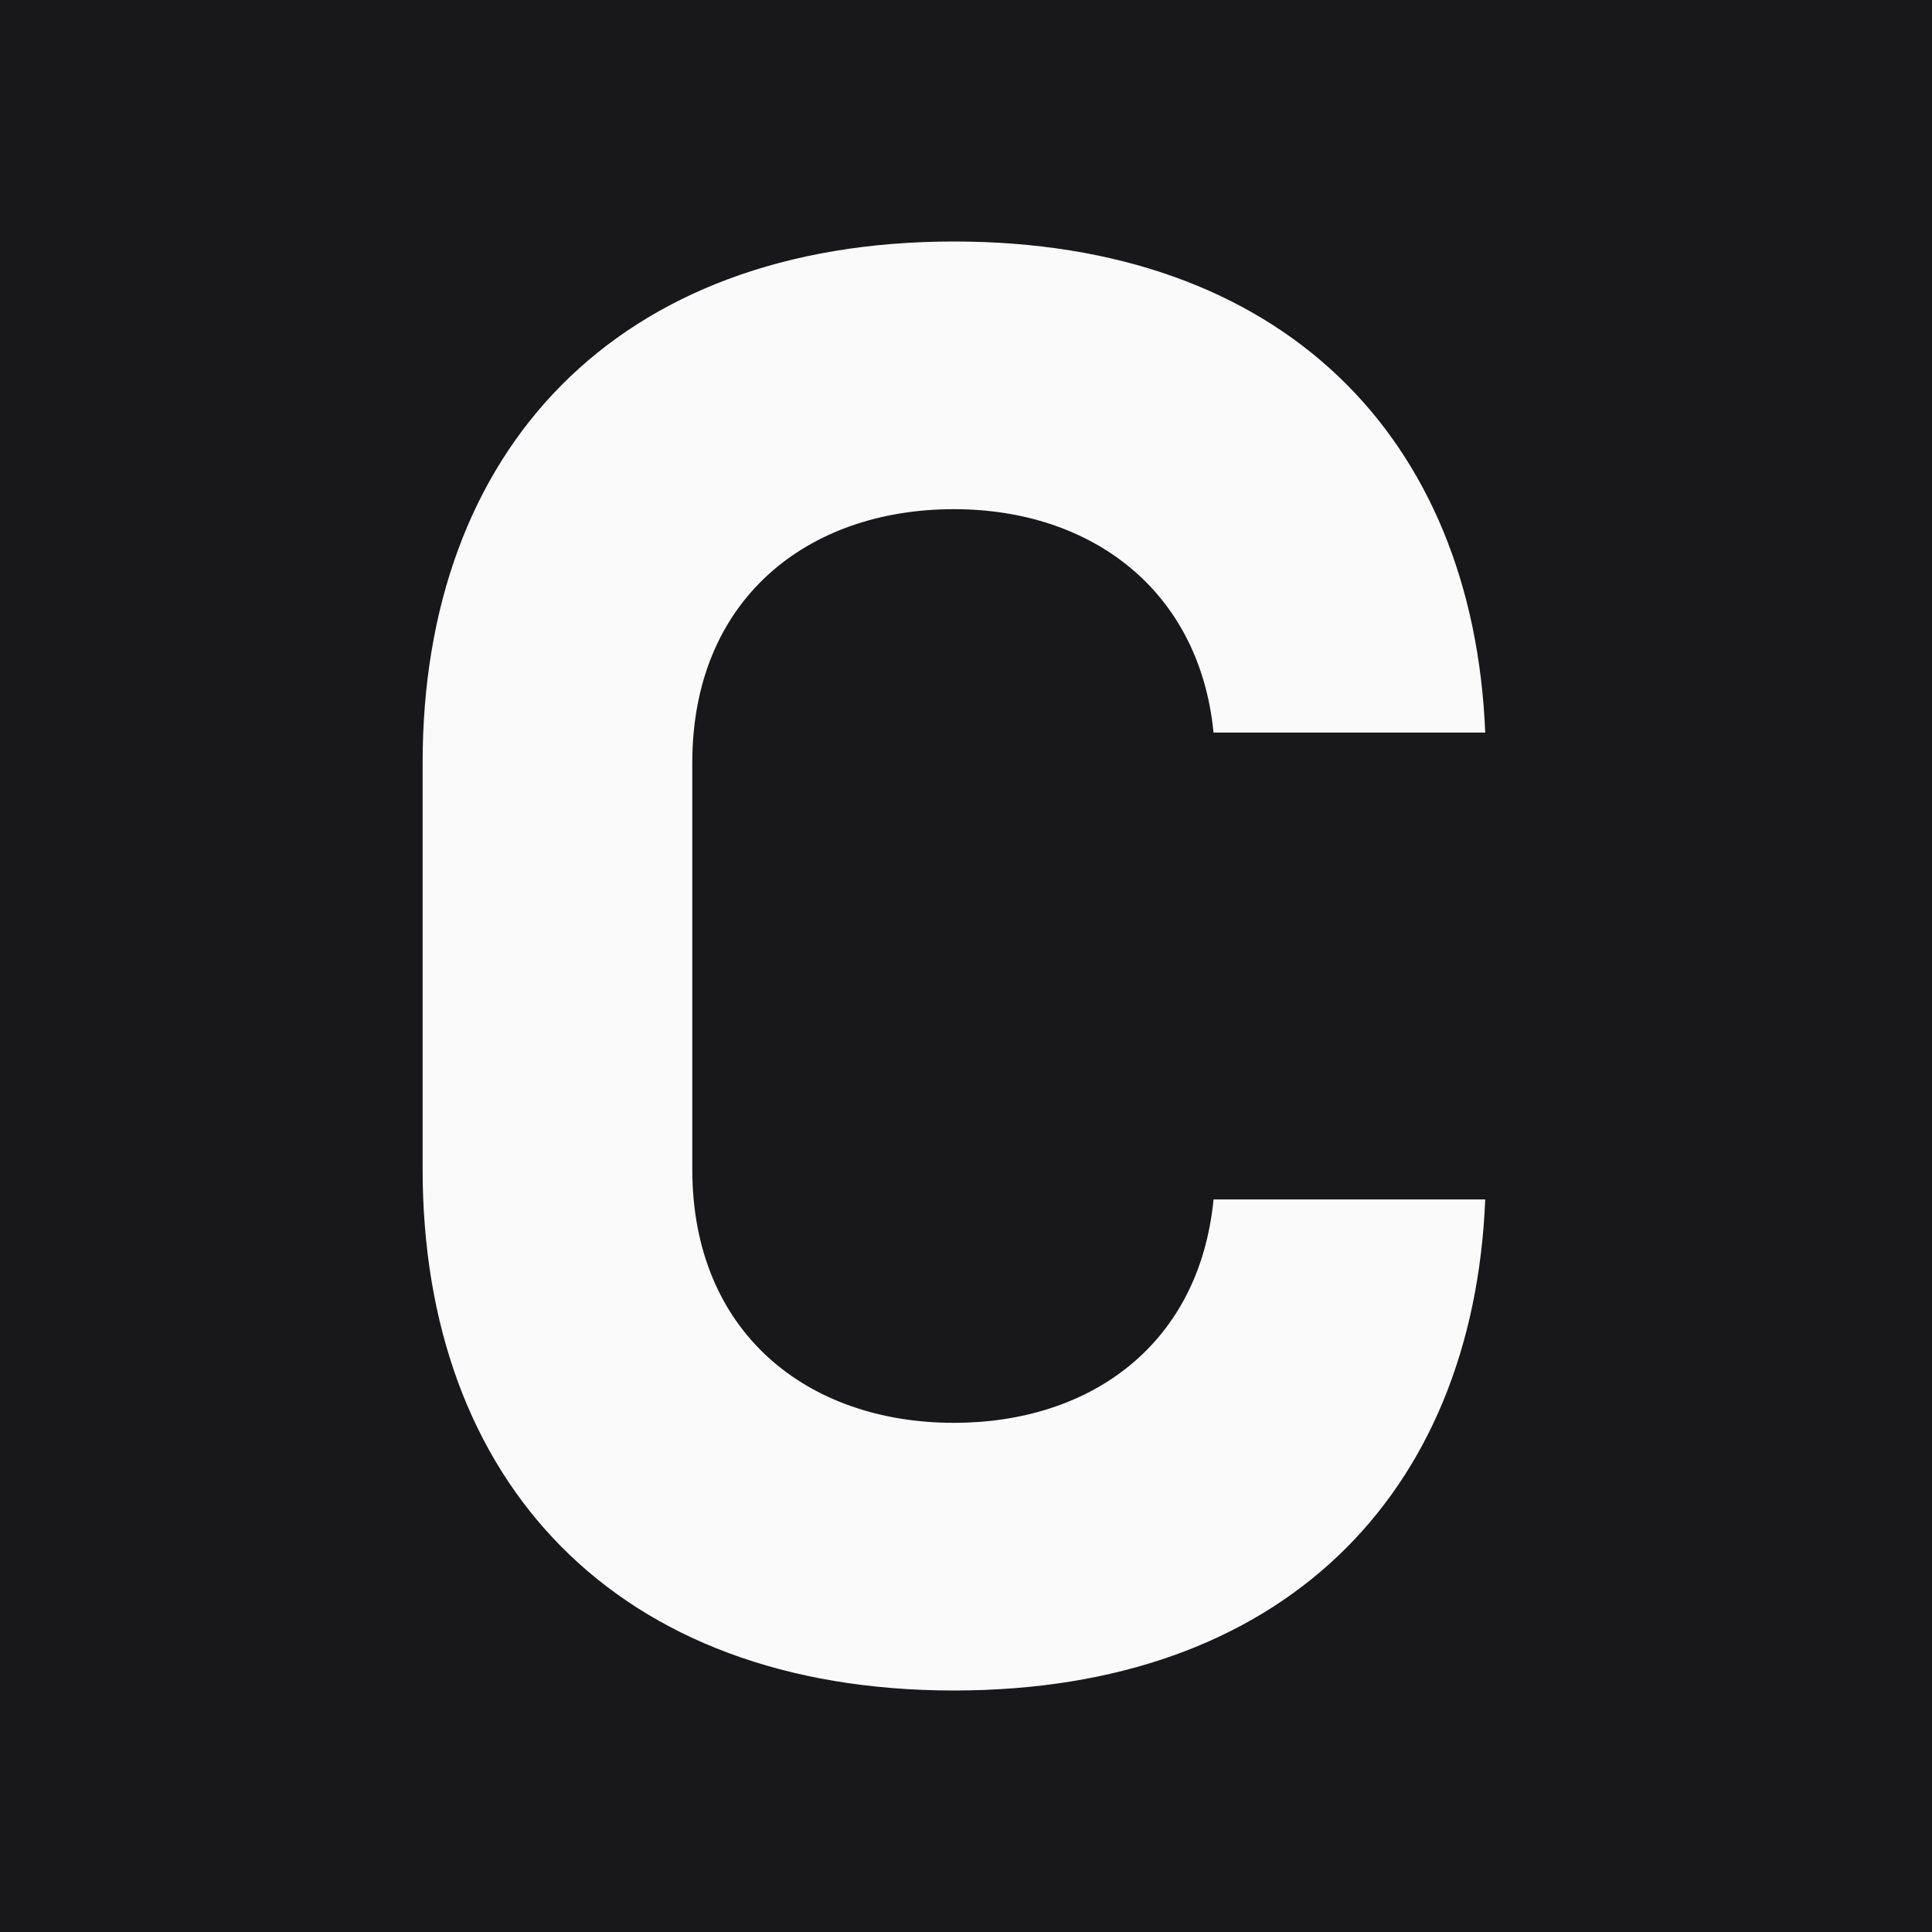 <svg width="64" height="64" viewBox="0 0 64 64" fill="none" xmlns="http://www.w3.org/2000/svg">
    <rect width="64" height="64" fill="#18181B" />
    <path d="M40.2 39.733C39.733 44.533 36.133 47.133 31.6 47.133C26.733 47.133 22.933 44.133 22.933 38.733V25.267C22.933 19.867 26.733 16.867 31.6 16.867C36.133 16.867 39.733 19.533 40.2 24.267H49.2C48.8 14.467 42.467 8 31.6 8C20.4 8 14 14.933 14 25.267V38.733C14 49.067 20.4 56 31.6 56C42.467 56 48.8 49.533 49.2 39.733H40.2Z" fill="#FAFAFA" />
</svg>
    